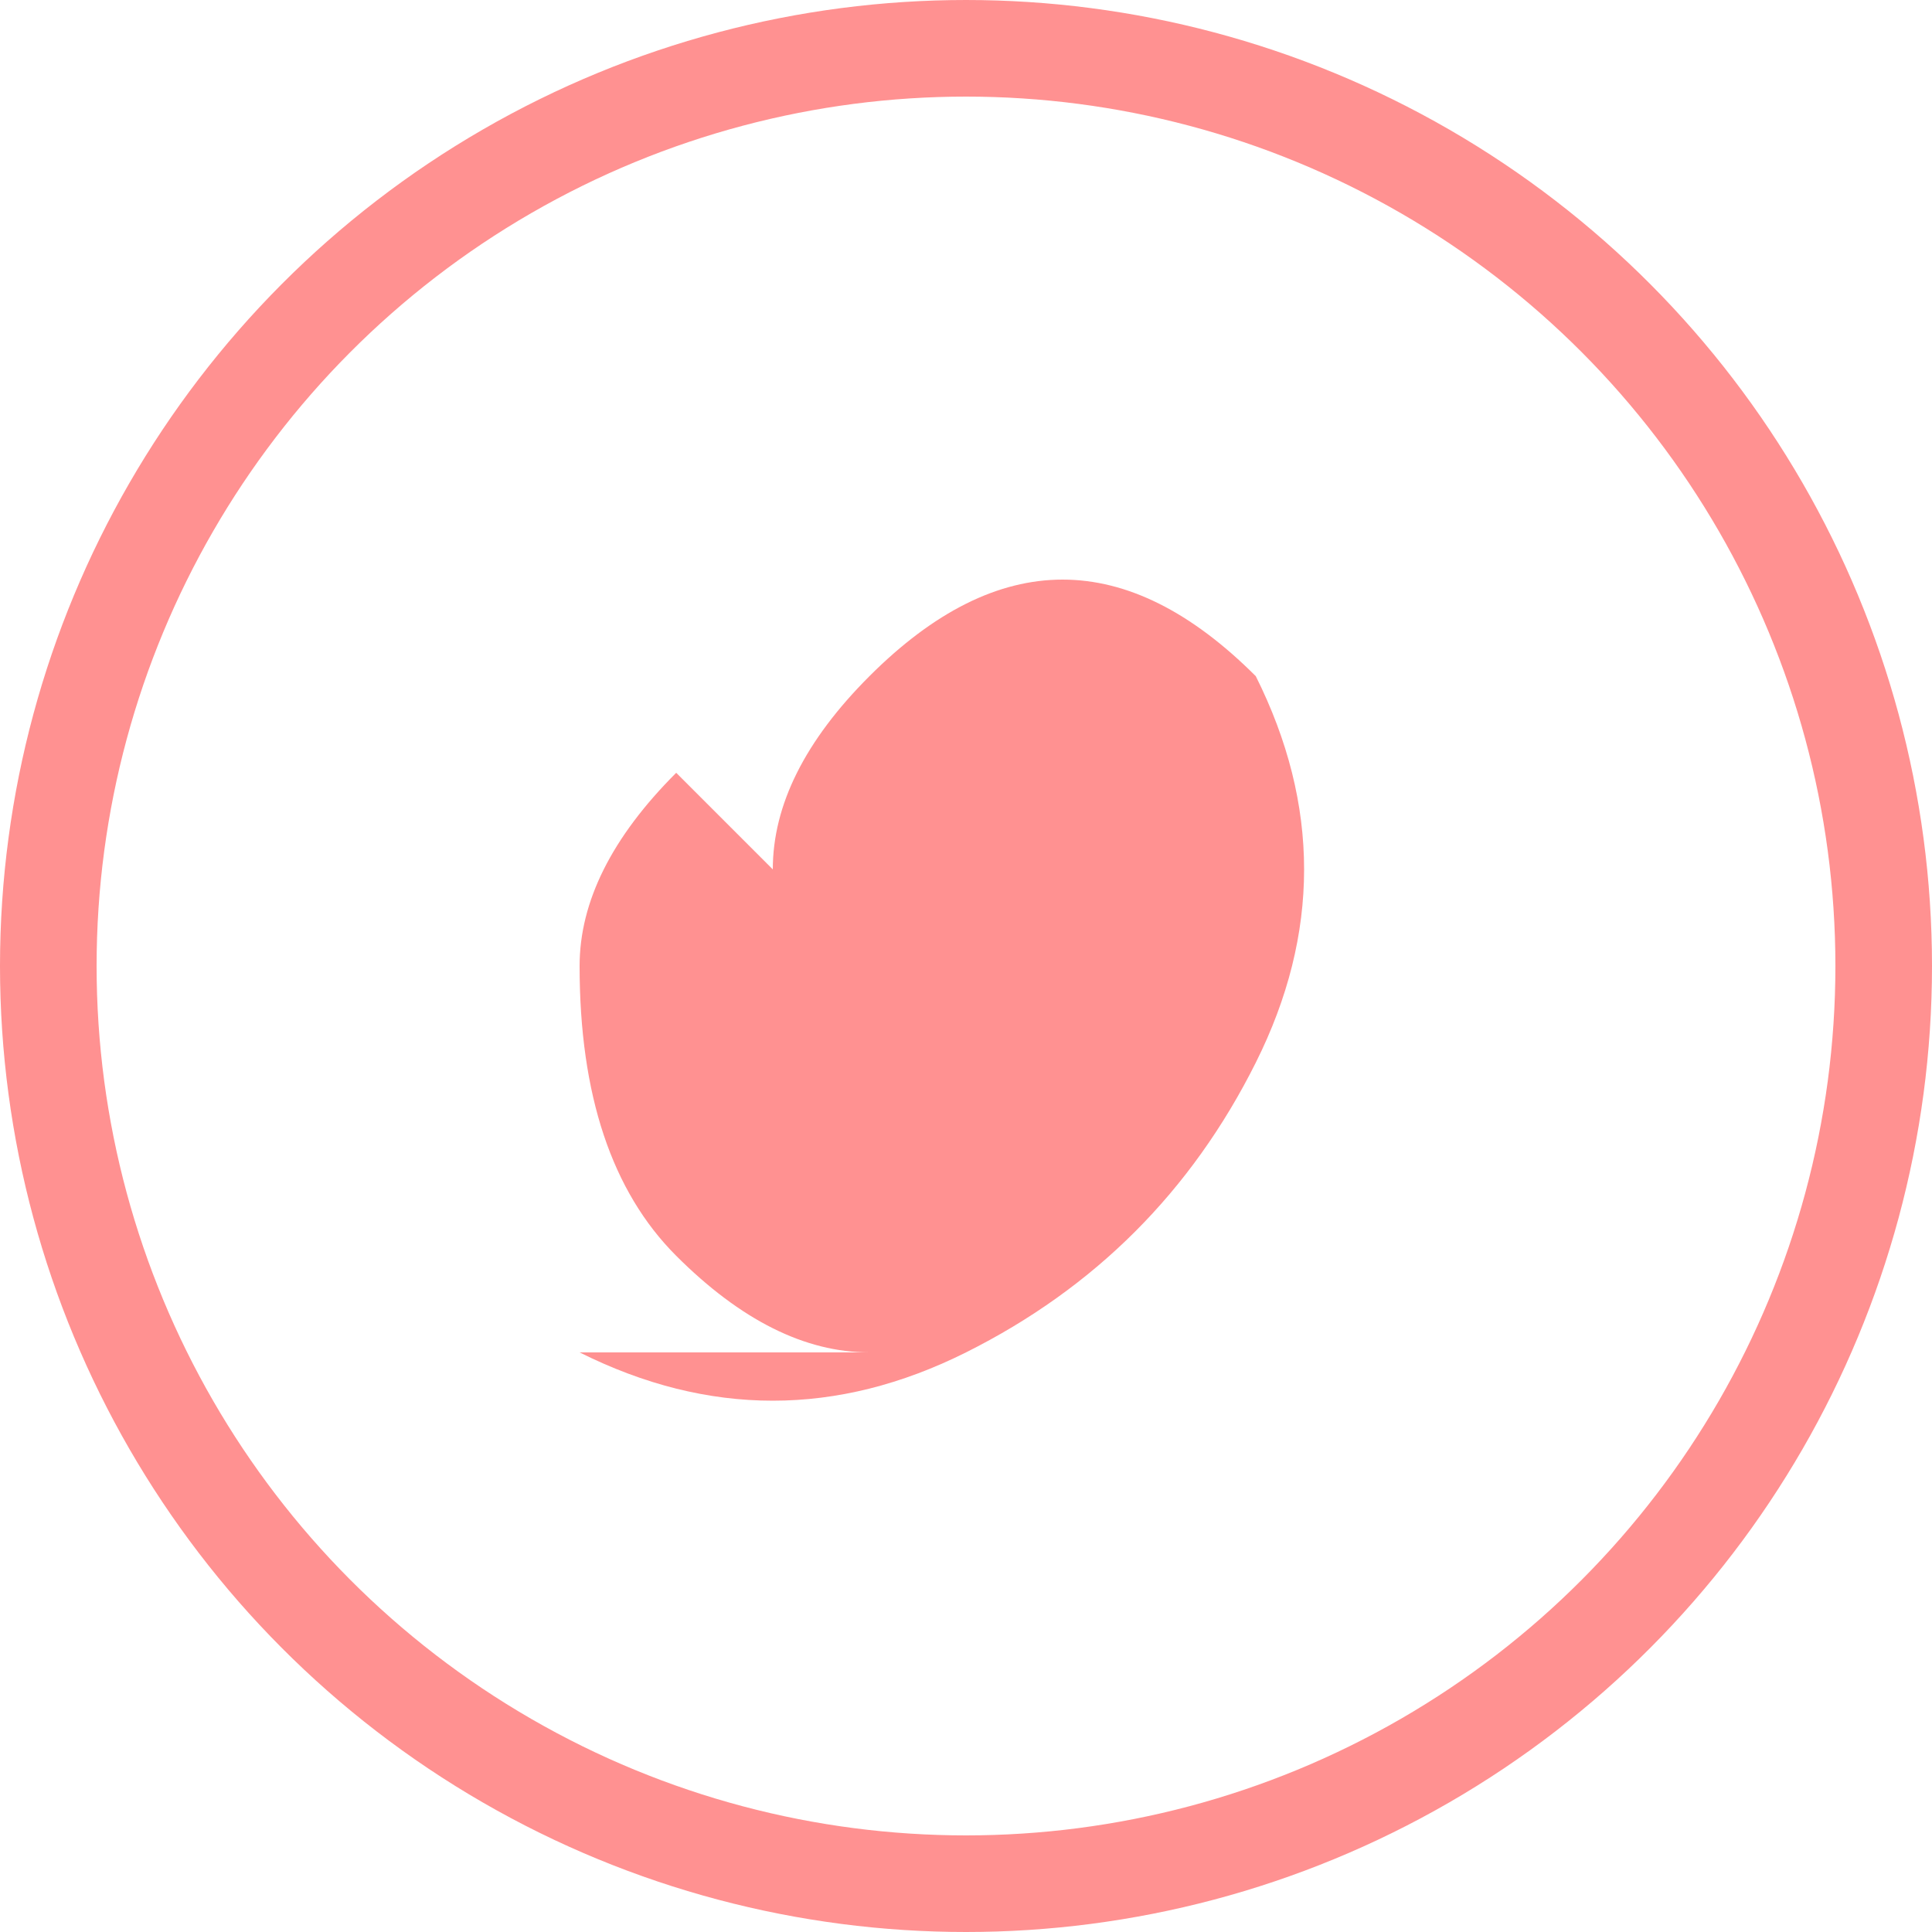 <svg width="40" height="40" viewBox="0 0 40 40" fill="none" xmlns="http://www.w3.org/2000/svg">
  <circle cx="20" cy="20" r="19" stroke="#ff9191" stroke-width="2" fill="none"/>
  <path d="M12 28 Q16 30 20 28 Q24 26 26 22 Q28 18 26 14 Q24 12 22 12 Q20 12 18 14 Q16 16 16 18 L14 16 Q12 18 12 20 Q12 24 14 26 Q16 28 18 28 Z" fill="#ff9191"/>
  <path d="M18 16 Q20 14 22 16" stroke="#ff9191" stroke-width="1" fill="none"/>
  <circle cx="23" cy="15" r="1" fill="#ff9191"/>
</svg>
